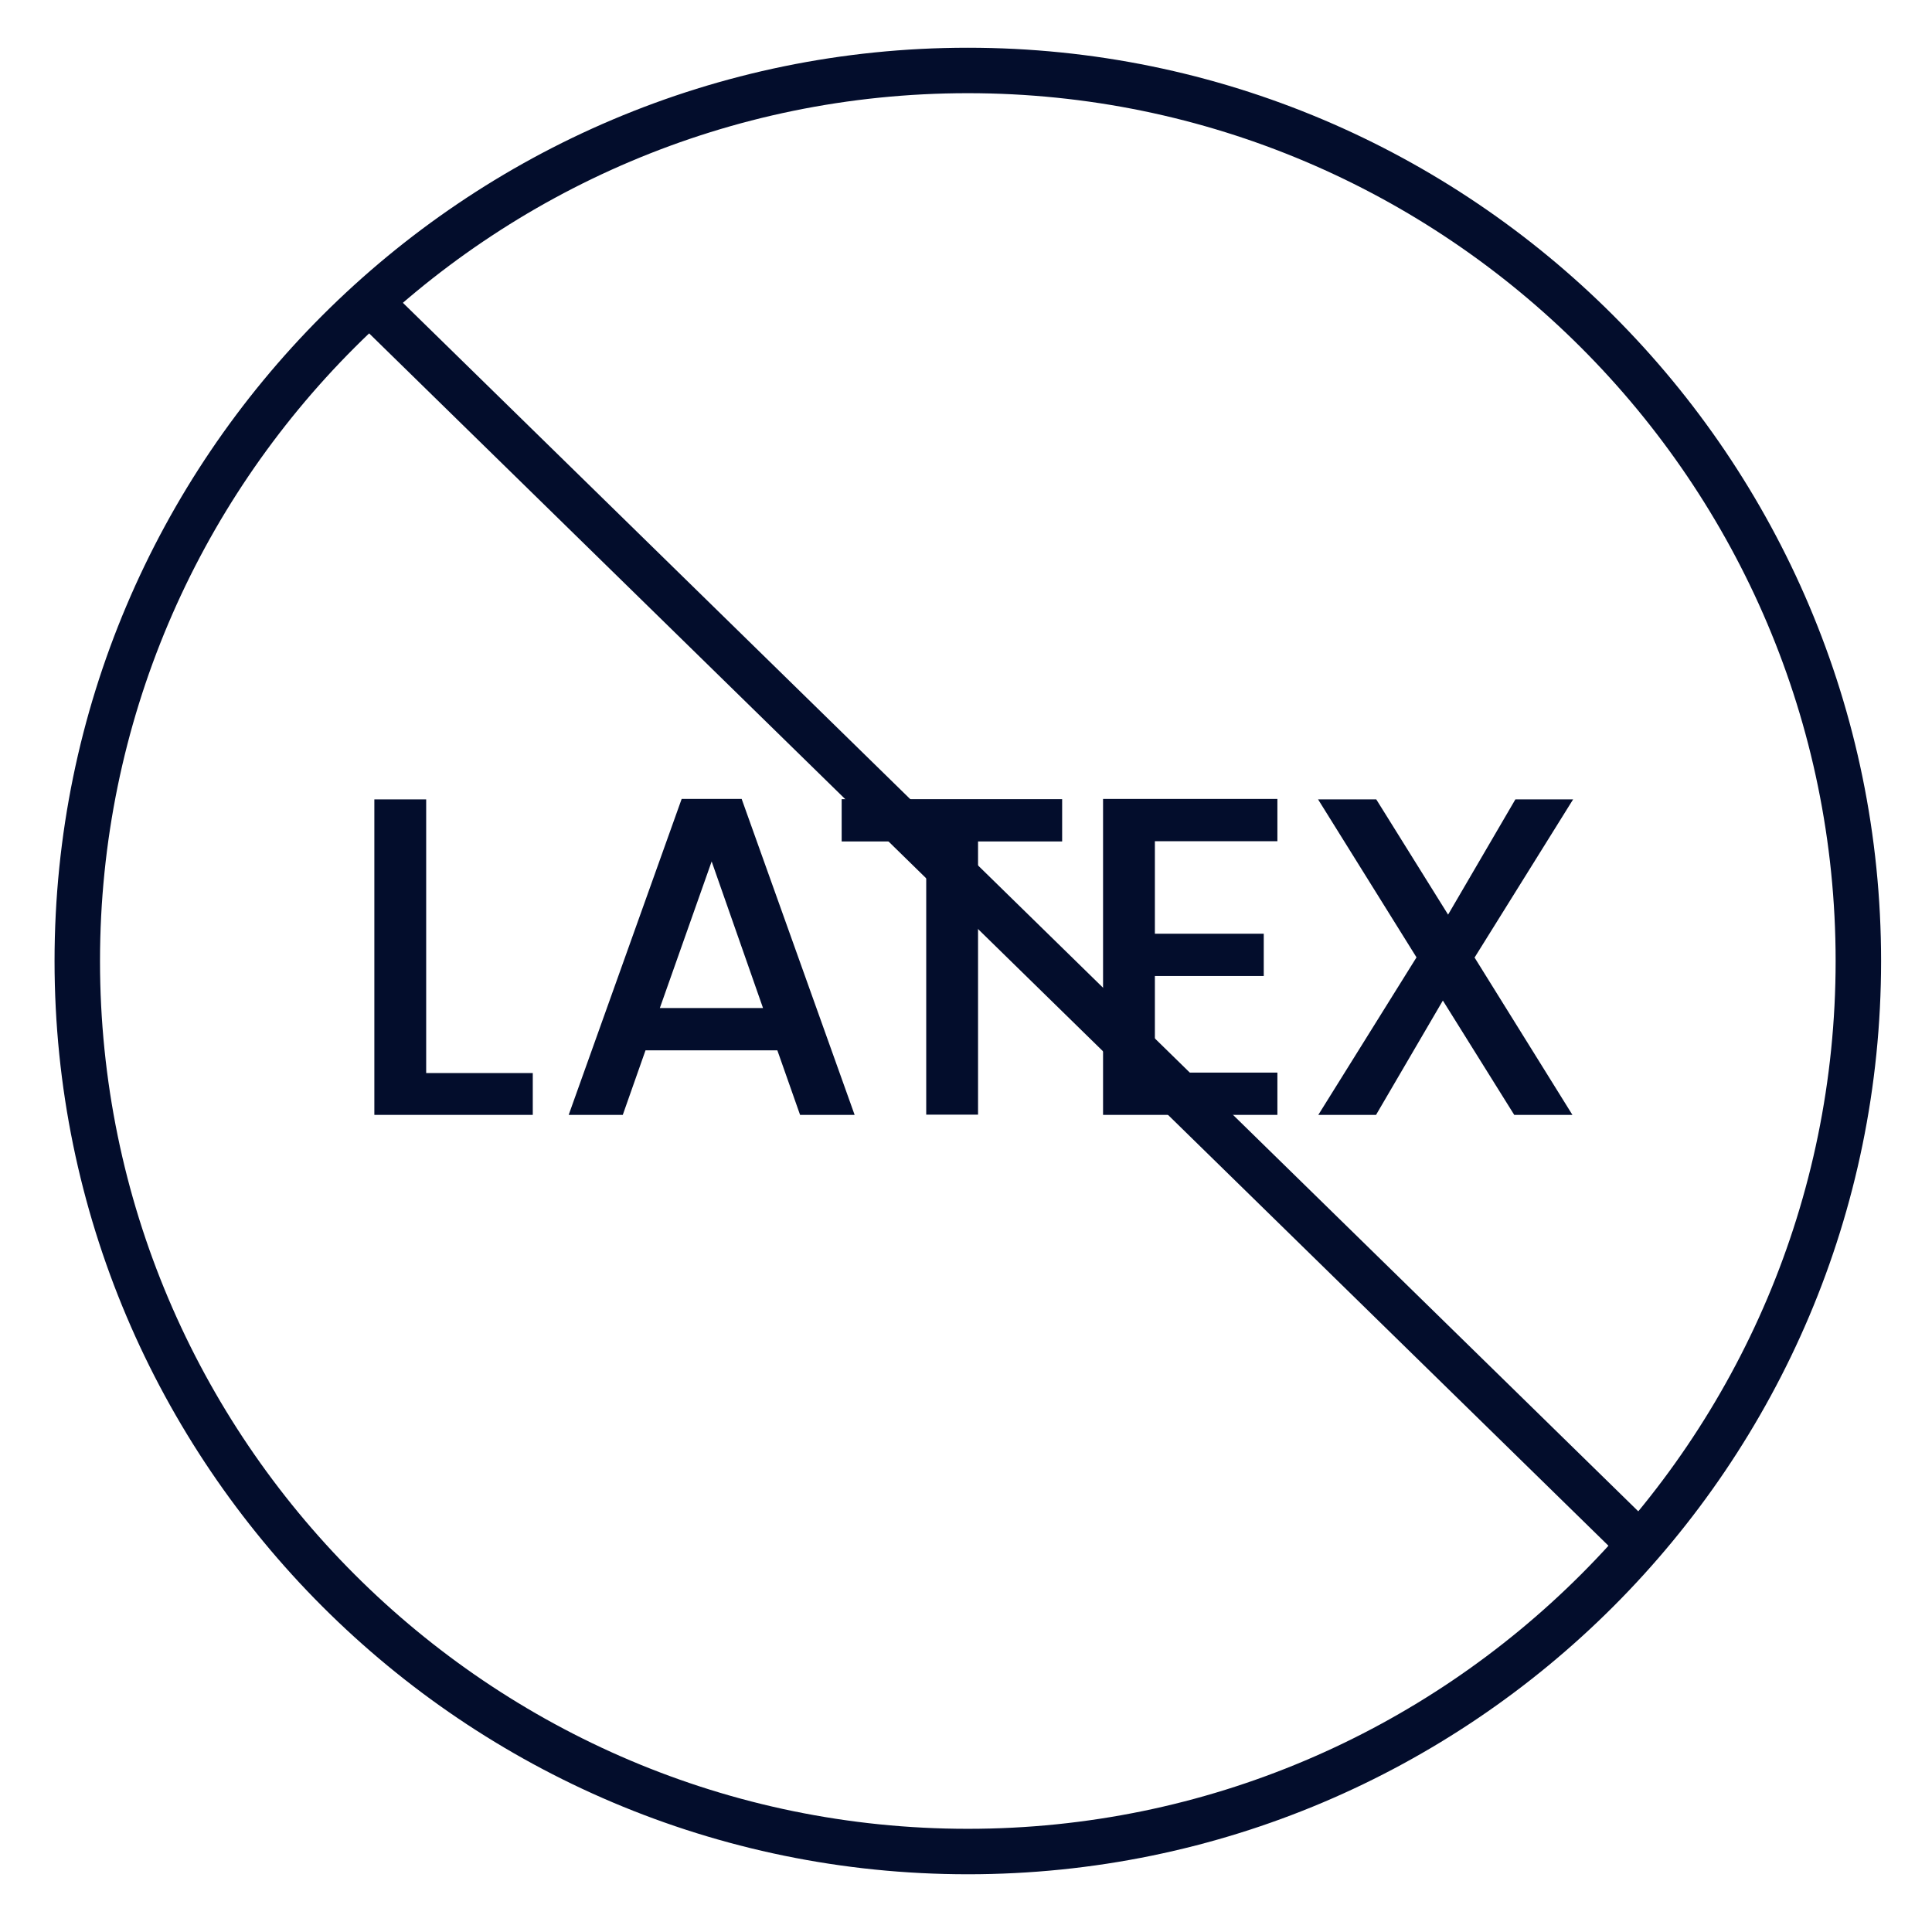 <?xml version="1.0" encoding="UTF-8"?>
<svg id="non_latex" xmlns="http://www.w3.org/2000/svg" version="1.1" viewBox="0 0 85 85">
  <!-- Generator: Adobe Illustrator 29.1.0, SVG Export Plug-In . SVG Version: 2.1.0 Build 142)  -->
  <defs>
    <style>
      .st0 {
        fill: #030d2c;
      }
    </style>
  </defs>
  <path class="st0" d="M42.58,82.46c-22.15,0-40.18-18.02-40.18-40.18S20.42,2.1,42.58,2.1s40.18,18.02,40.18,40.18-18.02,40.18-40.18,40.18ZM42.58,4.1C21.53,4.1,4.4,21.23,4.4,42.28s17.13,38.18,38.18,38.18,38.18-17.13,38.18-38.18S63.63,4.1,42.58,4.1Z"/>
  <g>
    <path class="st0" d="M18.75,47.21h4.69v1.84h-6.97v-13.88h2.28v12.05Z"/>
    <path class="st0" d="M34.21,46.21h-5.81l-1,2.84h-2.38l4.97-13.9h2.64l4.97,13.9h-2.4l-1-2.84ZM33.57,44.35l-2.26-6.45-2.28,6.45h4.53Z"/>
    <path class="st0" d="M46.73,35.16v1.86h-3.7v12.02h-2.28v-12.02h-3.72v-1.86h9.69Z"/>
    <path class="st0" d="M50.81,37v4.08h4.79v1.86h-4.79v4.25h5.39v1.86h-7.67v-13.9h7.67v1.86h-5.39Z"/>
    <path class="st0" d="M64.87,42.12l4.31,6.93h-2.56l-3.14-5.03-2.94,5.03h-2.54l4.32-6.93-4.33-6.95h2.56l3.16,5.07,2.96-5.07h2.54l-4.33,6.95Z"/>
  </g>
  <rect class="st0" x="43.21" y="1.22" width="2" height="78.81" transform="translate(-15.75 43.82) rotate(-45.63)"/>
</svg>
